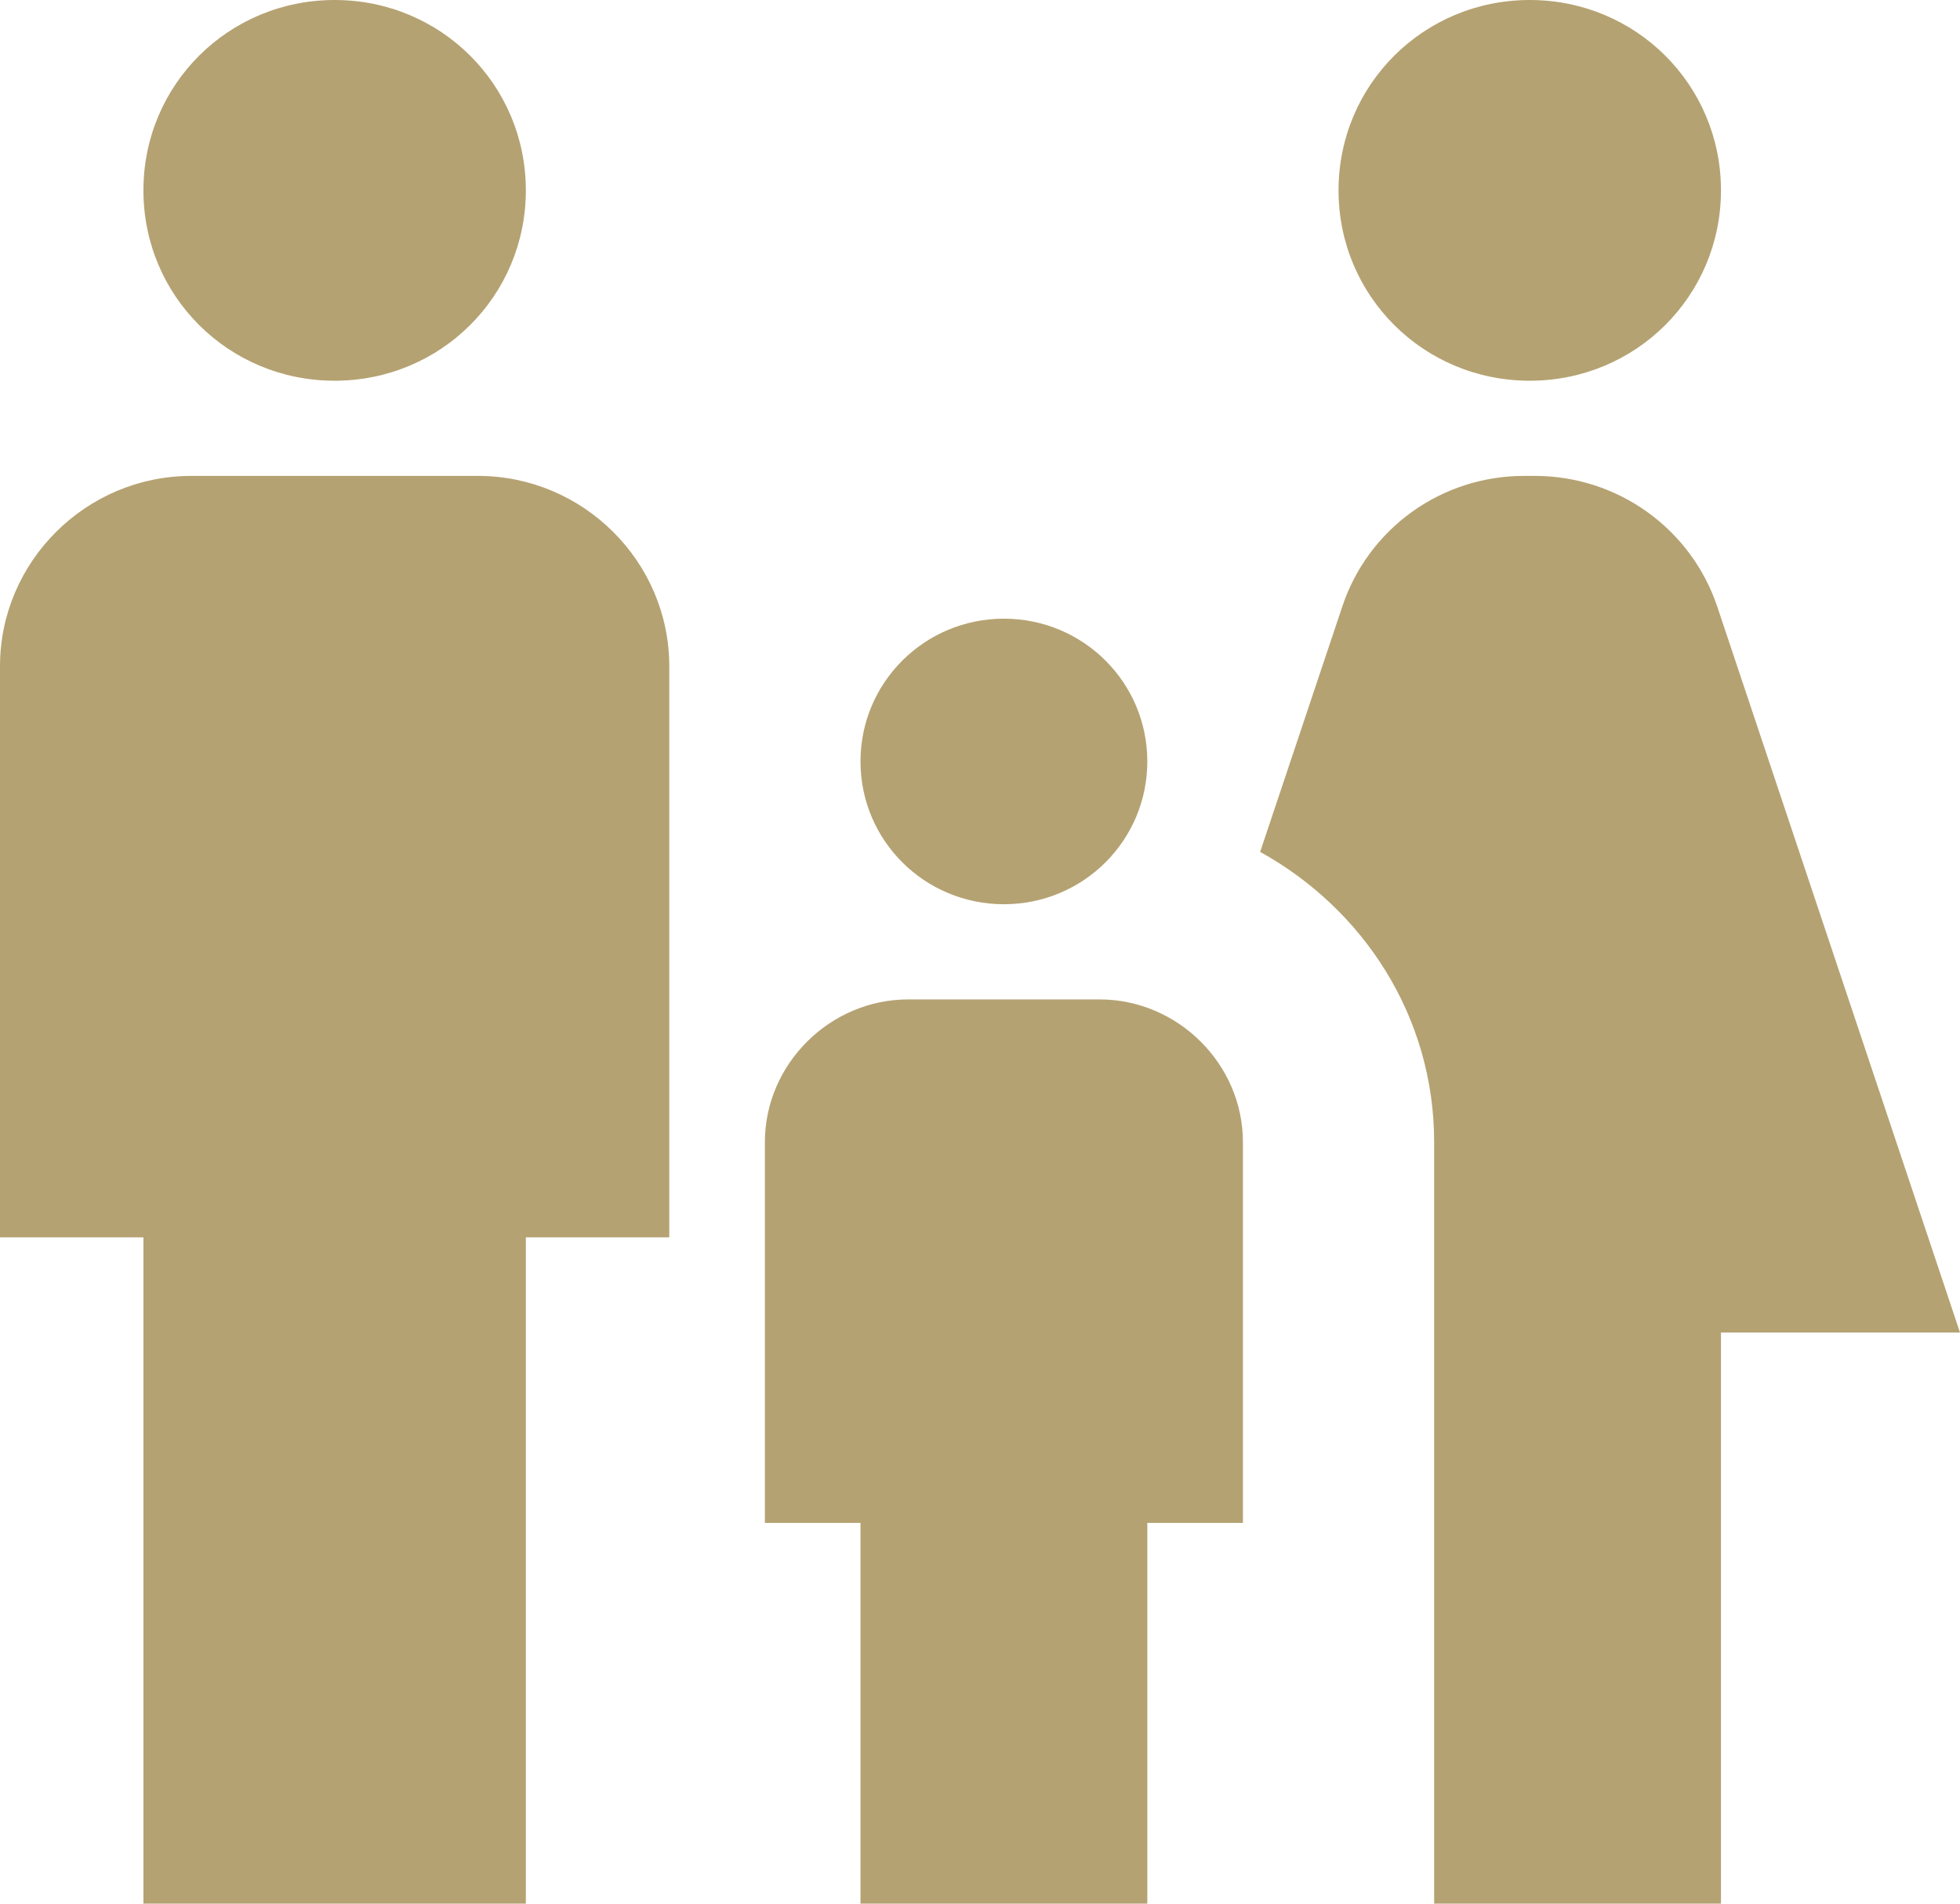 <svg width="69" height="67" viewBox="0 0 69 67" fill="none" xmlns="http://www.w3.org/2000/svg">
<path d="M47.122 6.7C47.122 2.982 50.118 0 53.854 0C57.59 0 60.585 2.982 60.585 6.7C60.585 10.418 57.59 13.4 53.854 13.4C50.118 13.4 47.122 10.418 47.122 6.7ZM60.585 67V46.9H69L60.451 21.34C60 20.005 59.141 18.845 57.994 18.022C56.847 17.198 55.47 16.754 54.056 16.75H53.652C52.236 16.749 50.856 17.192 49.708 18.015C48.56 18.839 47.702 20.003 47.257 21.34L44.362 29.983C47.997 31.992 50.488 35.778 50.488 40.2V67H60.585ZM35.342 31.825C38.135 31.825 40.39 29.581 40.39 26.8C40.39 24.02 38.135 21.775 35.342 21.775C32.548 21.775 30.293 24.02 30.293 26.8C30.293 29.581 32.548 31.825 35.342 31.825ZM11.78 13.4C15.517 13.4 18.512 10.418 18.512 6.7C18.512 2.982 15.517 0 11.78 0C8.044 0 5.049 2.982 5.049 6.7C5.049 10.418 8.044 13.4 11.78 13.4ZM18.512 67V43.55H23.561V23.45C23.561 19.765 20.532 16.75 16.829 16.75H6.732C3.029 16.75 0 19.765 0 23.45V43.55H5.049V67H18.512ZM40.39 67V53.6H43.756V40.2C43.756 37.453 41.467 35.175 38.707 35.175H31.976C29.216 35.175 26.927 37.453 26.927 40.2V53.6H30.293V67H40.39Z" fill="#B5A272"/>
</svg>
